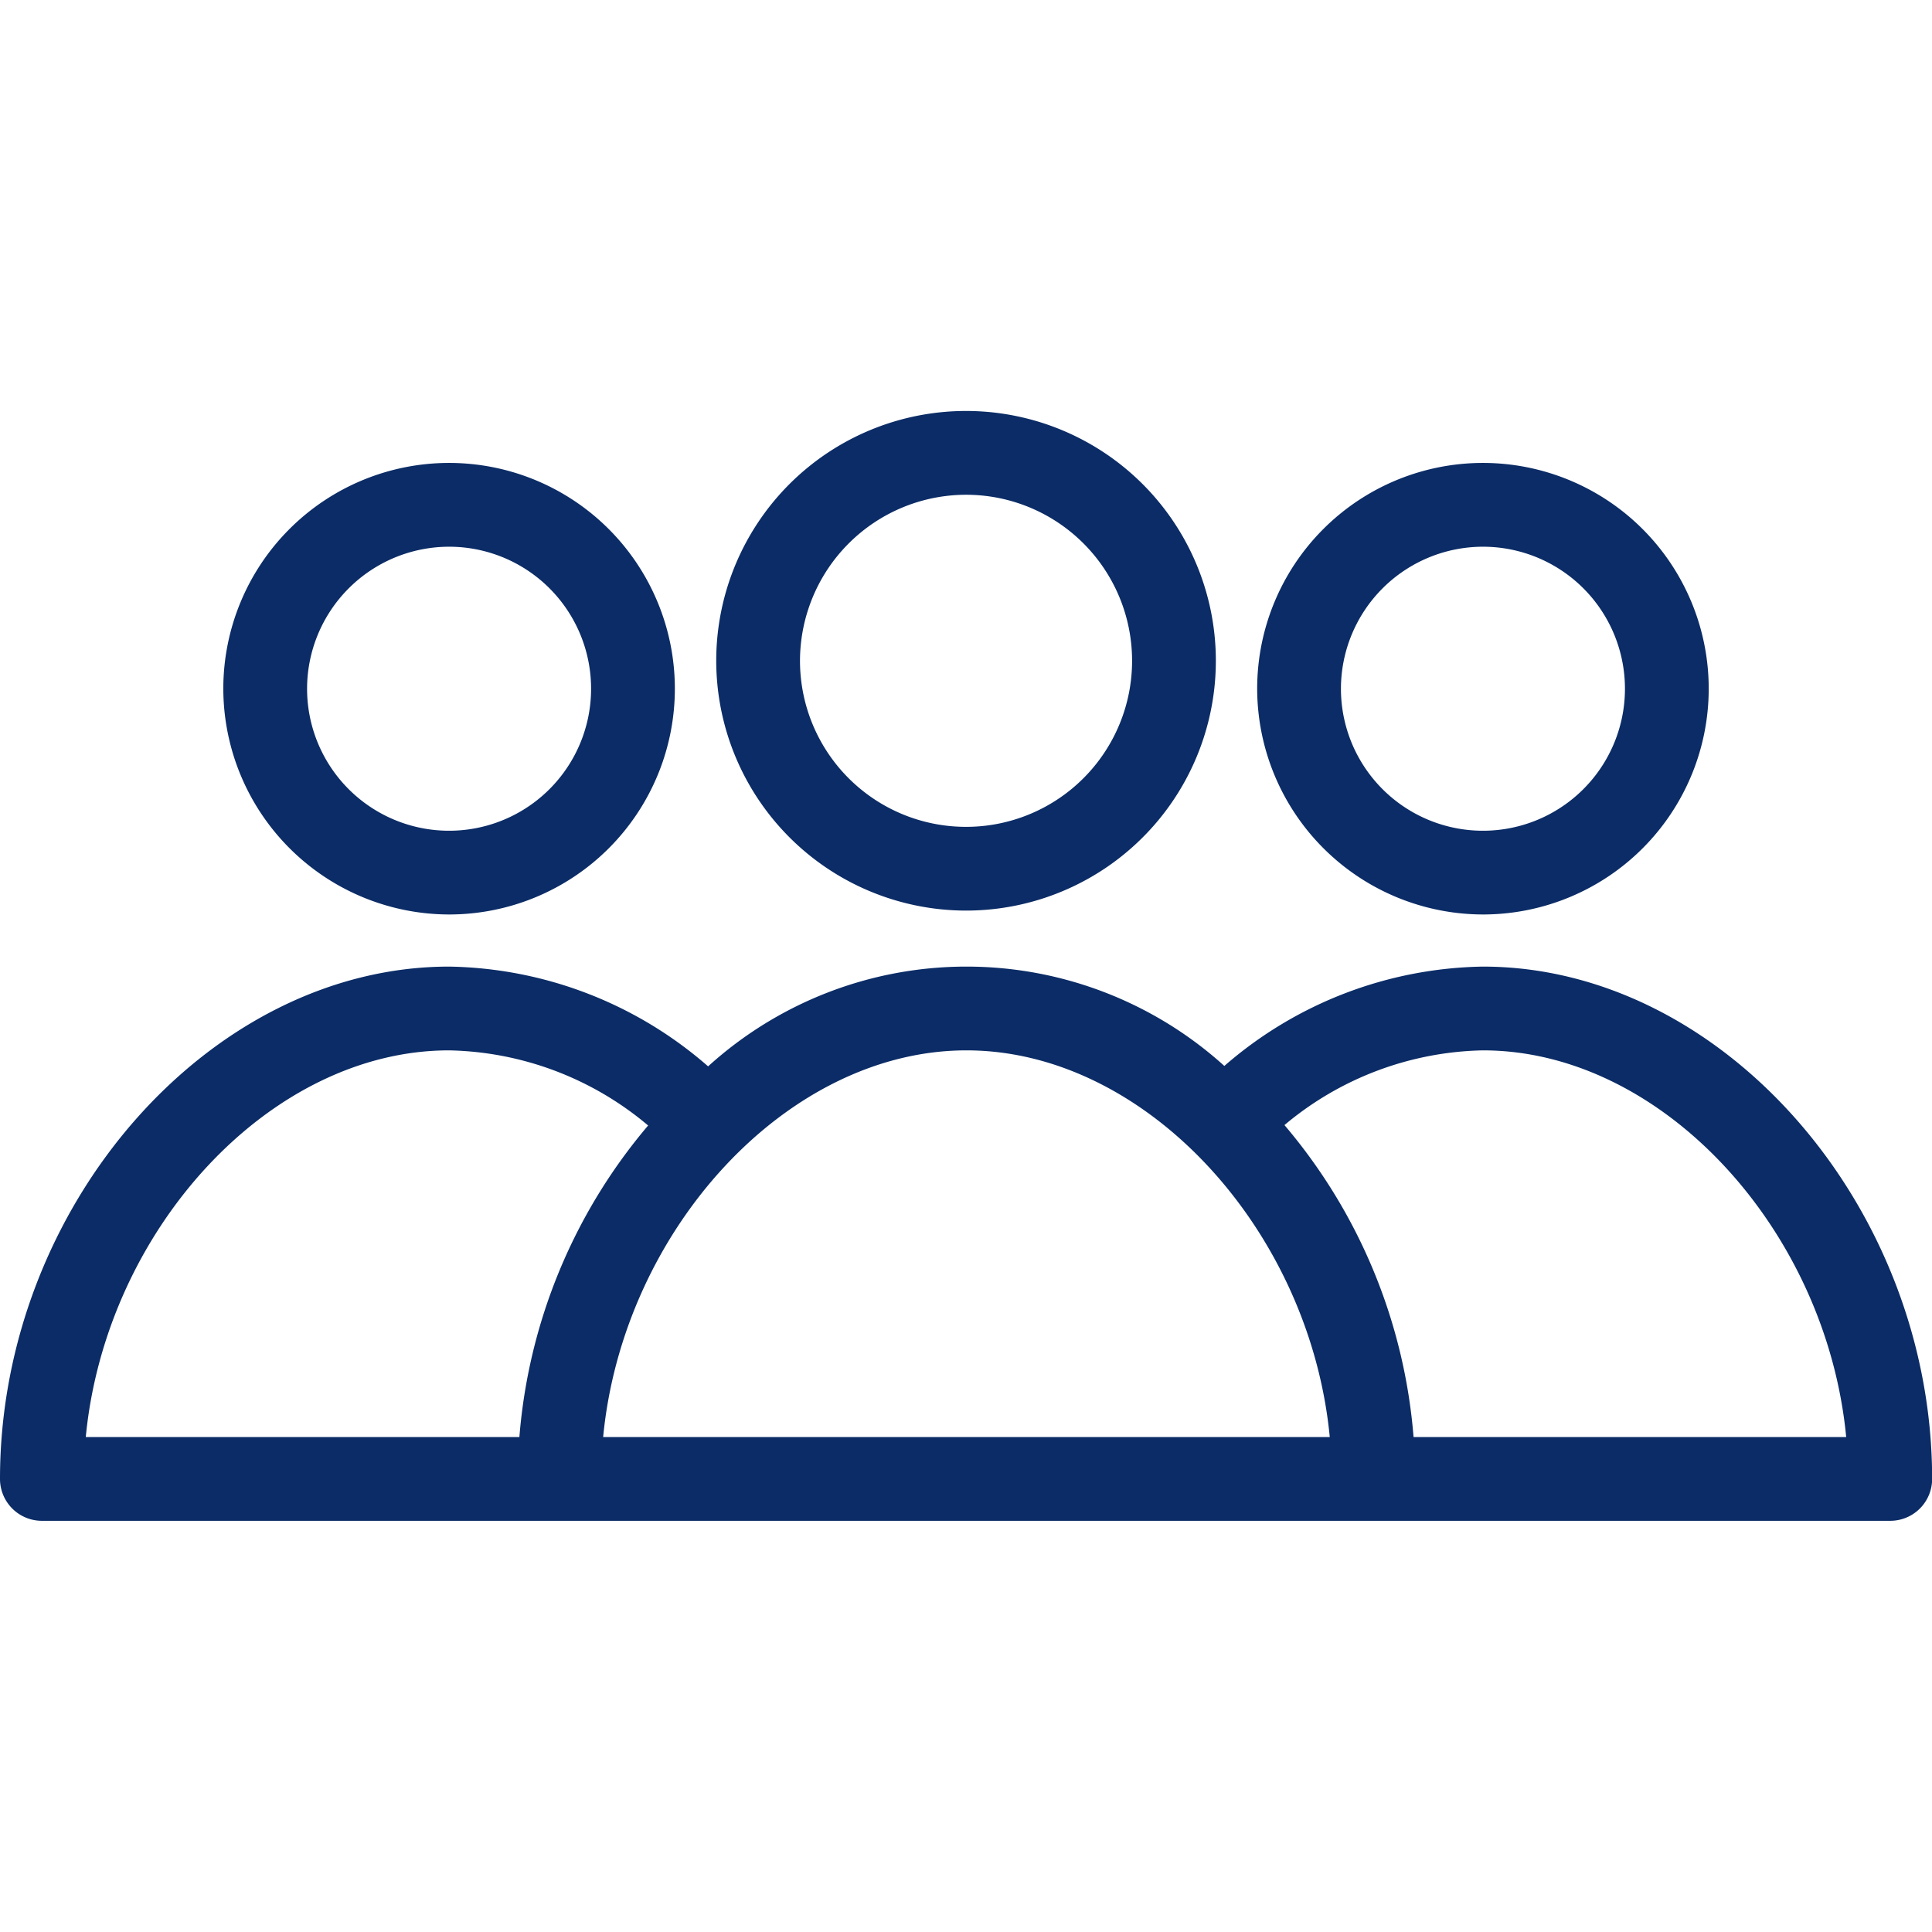 <?xml version="1.0" encoding="utf-8"?><!-- Uploaded to: SVG Repo, www.svgrepo.com, Generator: SVG Repo Mixer Tools -->
<svg width="800px" height="800px" viewBox="0 -14.72 69.195 69.195" xmlns="http://www.w3.org/2000/svg">
  <g id="Group_55" data-name="Group 55" transform="translate(-441.061 -752.52)">
    <path id="Path_36" data-name="Path 36" d="M475.658,770.413a8.947,8.947,0,1,0-8.945-8.947A8.957,8.957,0,0,0,475.658,770.413Zm0-14.893a5.947,5.947,0,1,1-5.945,5.946A5.954,5.954,0,0,1,475.658,755.52Z" fill="#0b2c66"/>
    <path id="Path_37" data-name="Path 37" d="M494.172,772.419a14.436,14.436,0,0,0-9.261,3.558,13.767,13.767,0,0,0-18.489.015,14.44,14.44,0,0,0-9.277-3.573c-8.568,0-16.084,8.574-16.084,18.349a1.5,1.5,0,0,0,1.5,1.5h66.2a1.5,1.5,0,0,0,1.5-1.5C510.256,780.993,502.74,772.419,494.172,772.419Zm-37.027,3a11.394,11.394,0,0,1,7.129,2.691,19.652,19.652,0,0,0-4.611,11.158h-15.53C444.845,781.847,450.726,775.419,457.145,775.419Zm5.518,13.849c.712-7.421,6.594-13.849,13.012-13.849s12.3,6.428,13.012,13.849Zm29.025,0a19.66,19.66,0,0,0-4.624-11.173,11.384,11.384,0,0,1,7.108-2.676c6.418,0,12.3,6.428,13.011,13.849Z" fill="#0b2c66"/>
    <path id="Path_38" data-name="Path 38" d="M457.145,770.552a8.086,8.086,0,1,0-8.086-8.086A8.1,8.1,0,0,0,457.145,770.552Zm0-13.171a5.086,5.086,0,1,1-5.086,5.085A5.091,5.091,0,0,1,457.145,757.381Z" fill="#0b2c66"/>
    <path id="Path_39" data-name="Path 39" d="M494.173,770.552a8.086,8.086,0,1,0-8.086-8.086A8.1,8.1,0,0,0,494.173,770.552Zm0-13.171a5.086,5.086,0,1,1-5.086,5.085A5.091,5.091,0,0,1,494.173,757.381Z" fill="#0b2c66"/>
  </g>
</svg>